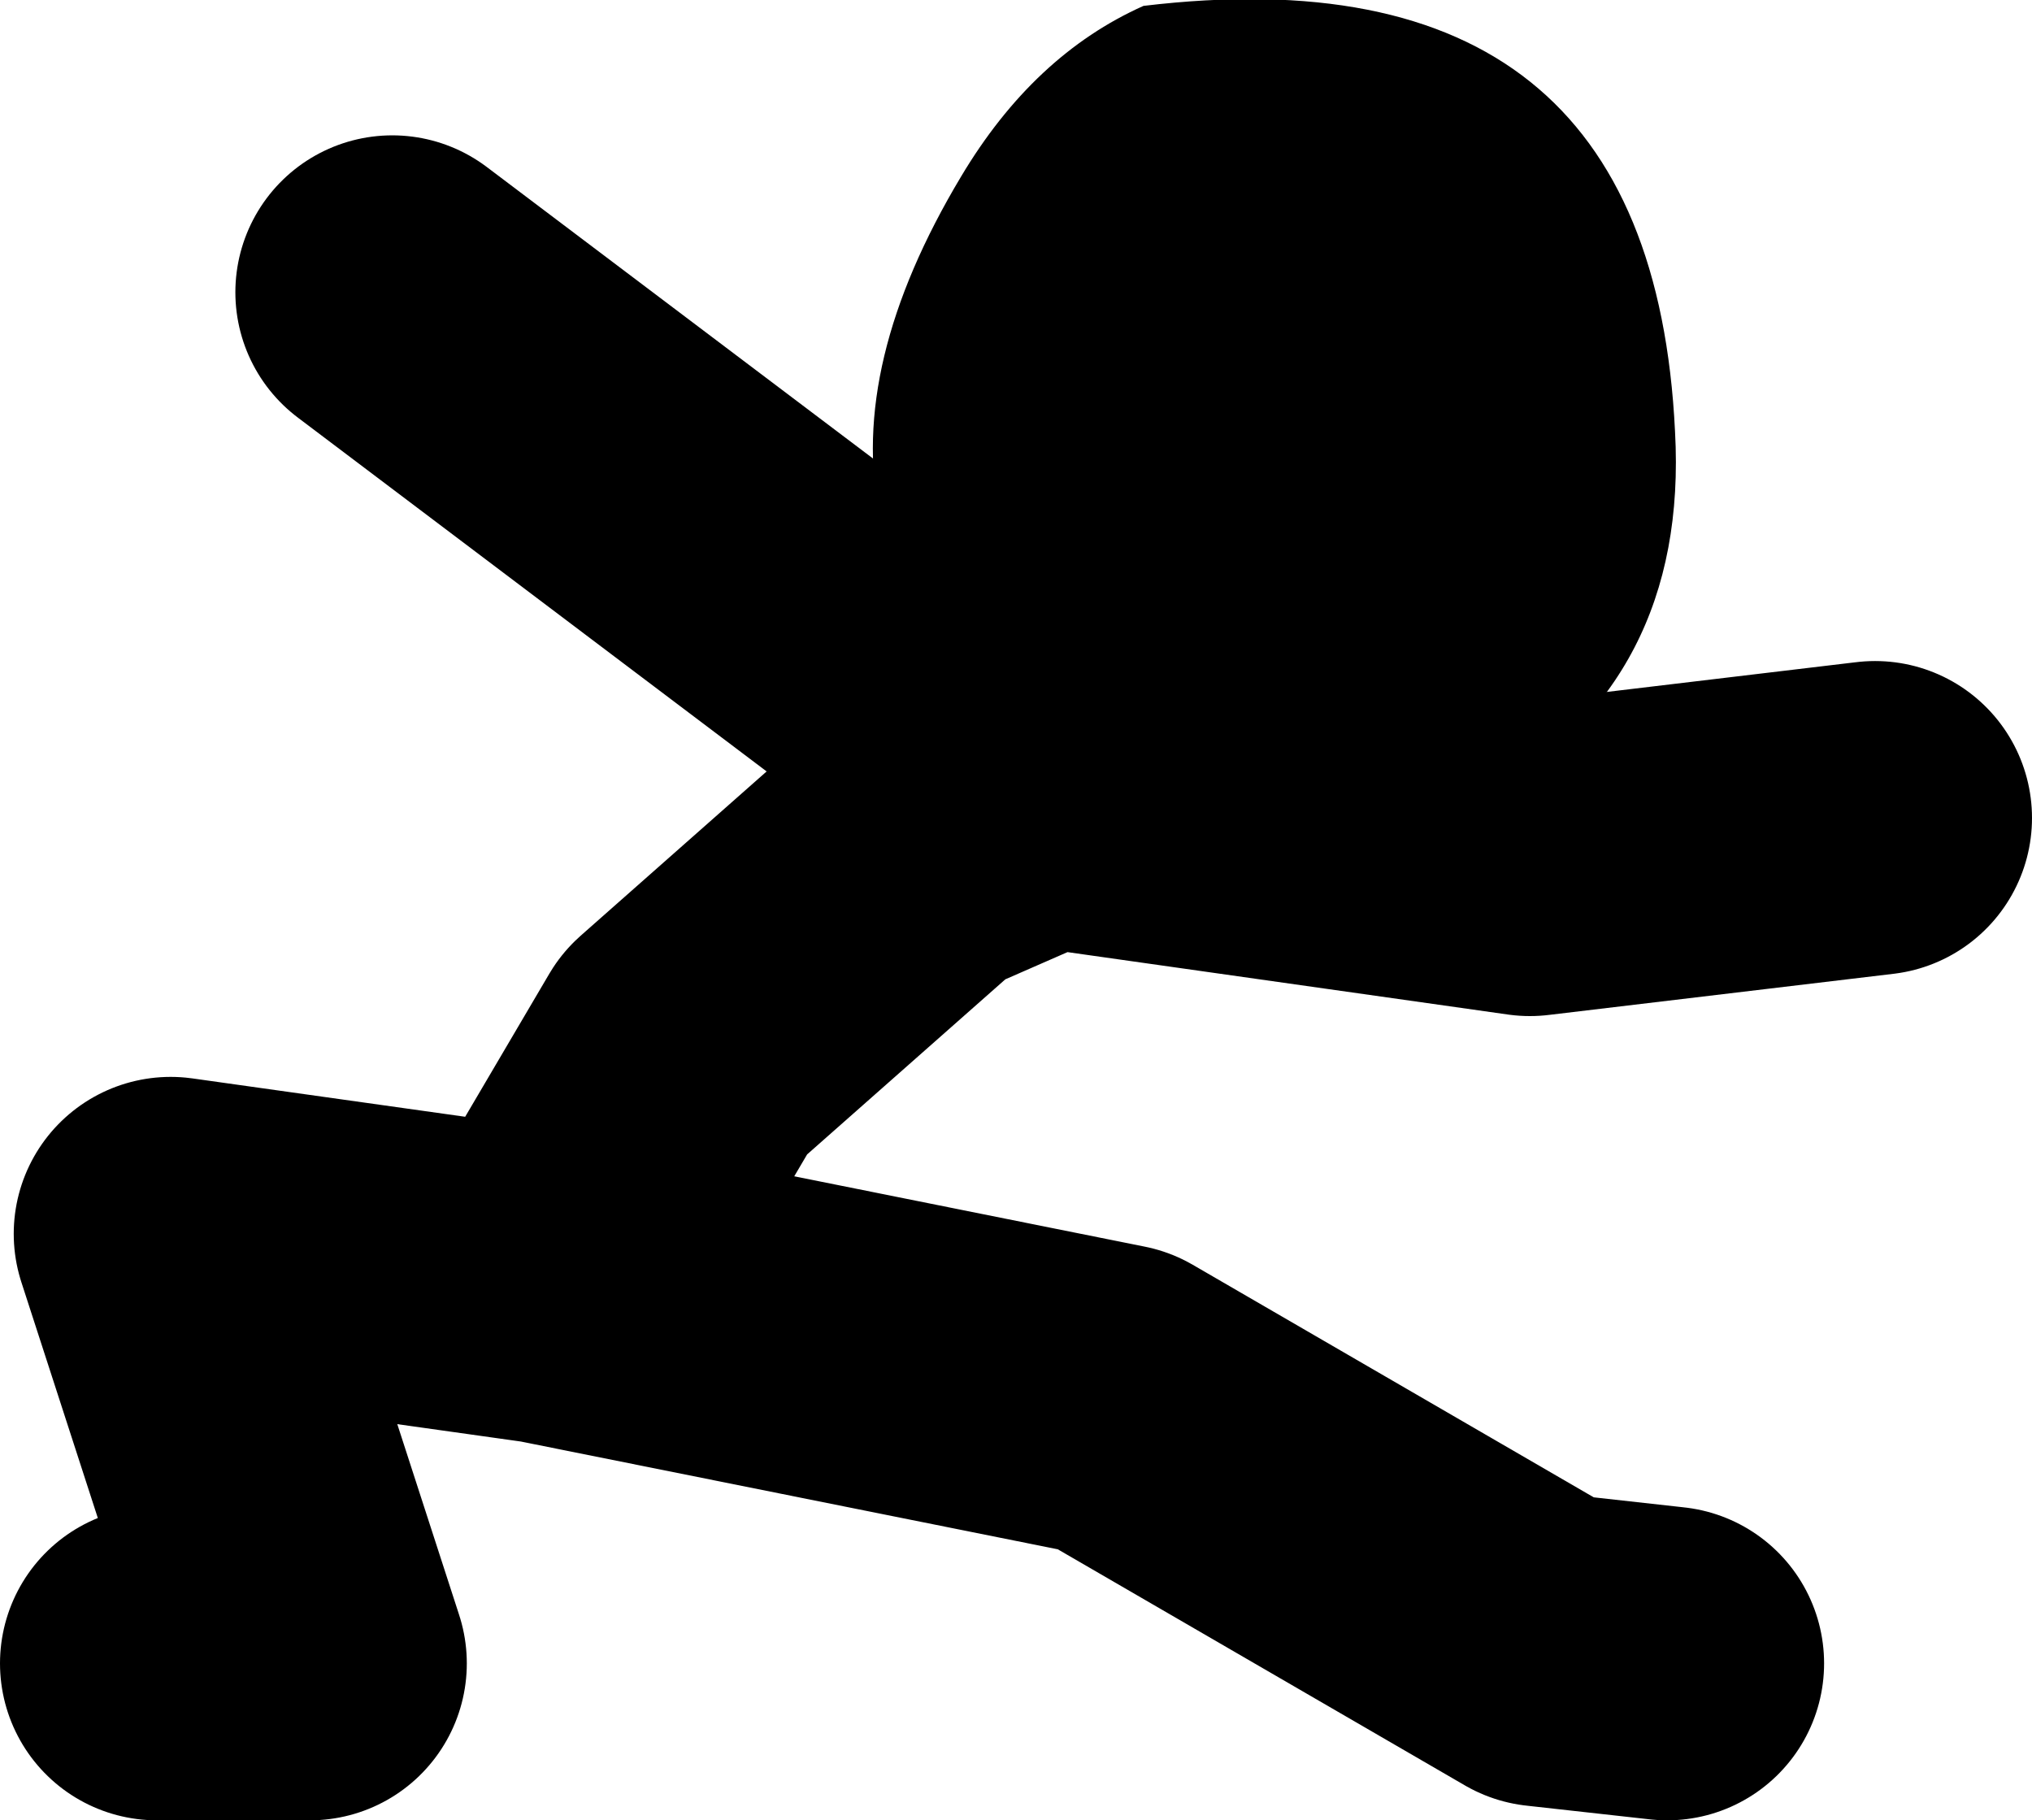 <?xml version="1.0" encoding="UTF-8" standalone="no"?>
<svg xmlns:xlink="http://www.w3.org/1999/xlink" height="46.4px" width="51.8px" xmlns="http://www.w3.org/2000/svg">
  <g transform="matrix(1.0, 0.0, 0.0, 1.0, 157.8, -44.35)">
    <path d="M-153.8 86.75 L-149.9 86.75 -153.45 75.8 -143.85 77.15 -140.35 71.2 -134.35 65.9 -131.15 64.5 -118.8 66.25 -110.0 65.2 M-131.9 63.8 L-147.8 51.8 M-143.85 77.15 L-129.4 80.05 -118.45 86.4 -115.3 86.75" fill="none" stroke="#000000" stroke-linecap="round" stroke-linejoin="round" stroke-width="8.0"/>
    <path d="M-128.65 44.5 Q-115.7 42.95 -115.1 55.35 -114.75 61.7 -119.95 64.7 -125.0 67.65 -130.1 64.3 -139.05 58.45 -133.3 48.85 -131.45 45.75 -128.65 44.5" fill="#000000" fill-rule="evenodd" stroke="none"/>
  </g>
</svg>
